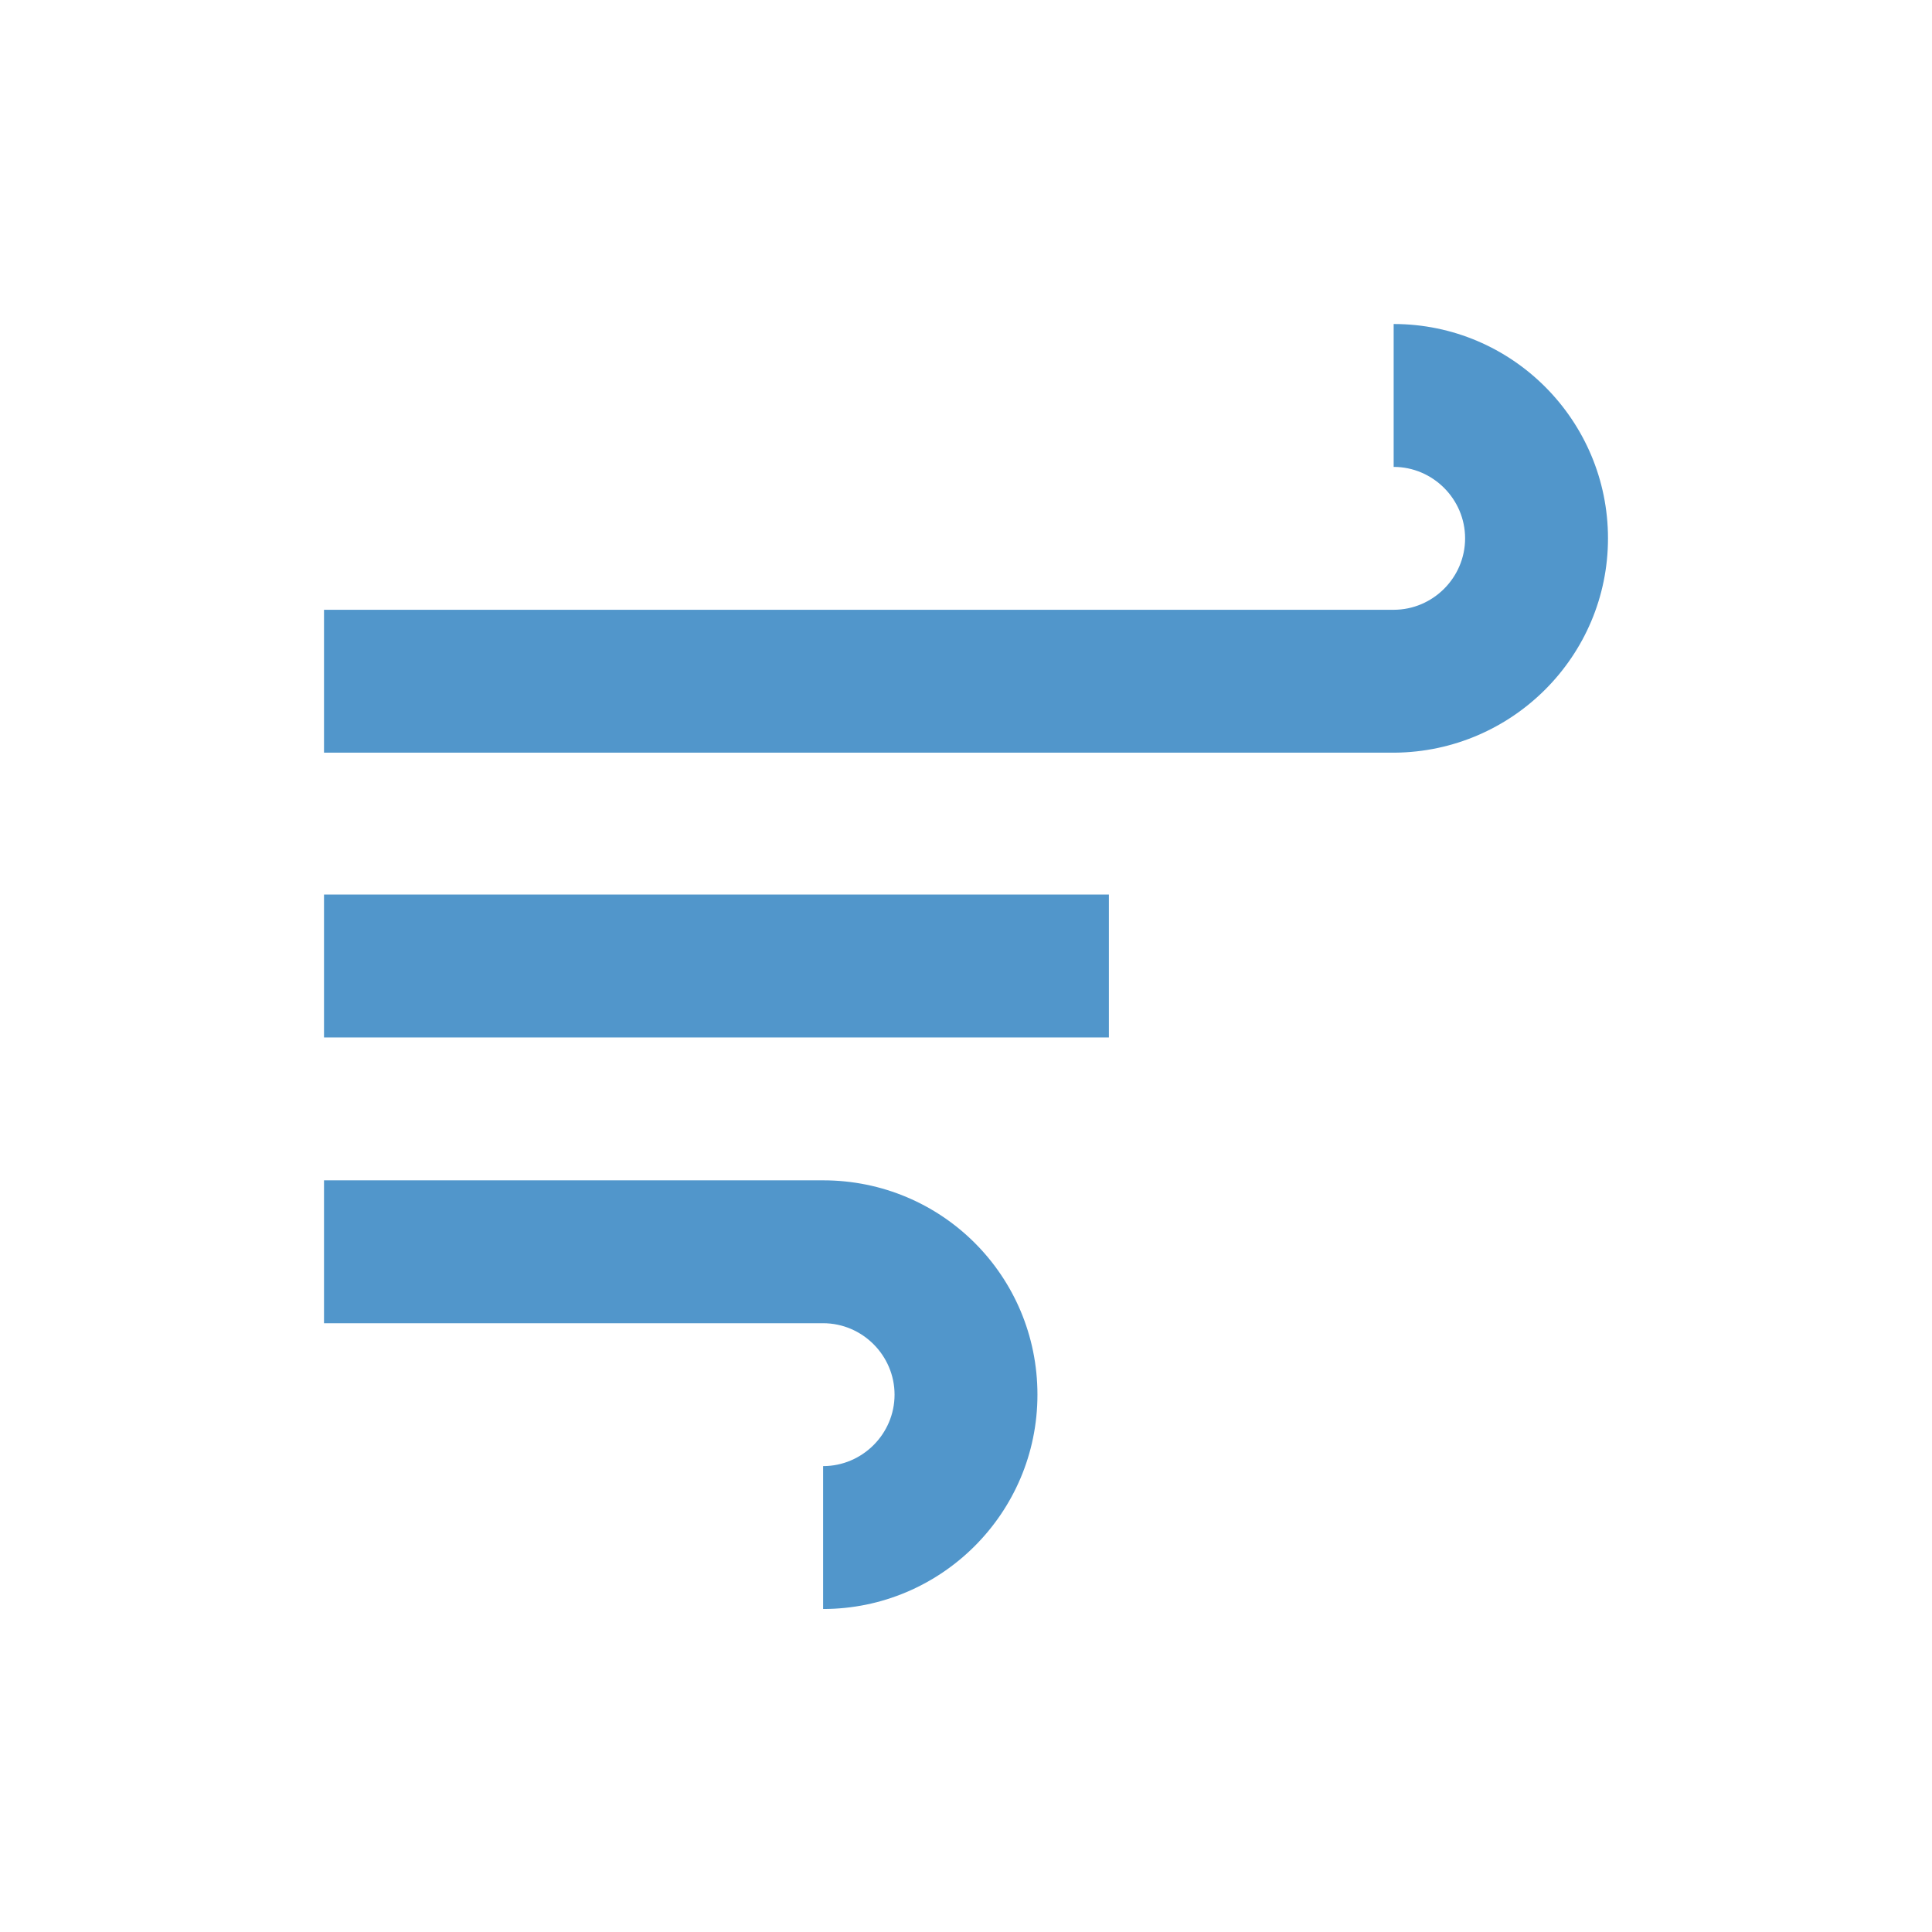 <svg t="1756888428256" class="icon" viewBox="0 0 1024 1024" version="1.1" xmlns="http://www.w3.org/2000/svg" p-id="36263" width="200" height="200"><path d="M852.267 285.333c0-62.4-50.667-113.6-113.6-113.6v75.733c20.8 0 37.867 17.067 37.867 37.867 0 20.8-17.067 37.867-37.867 37.867H171.733v75.733h567.467c62.4-0.533 113.067-51.2 113.067-113.6zM436.267 625.6H171.733v75.733h264.533c20.8 0 37.867 17.067 37.867 37.867 0 20.8-17.067 37.867-37.867 37.867v75.733c62.4 0 113.6-50.667 113.6-113.6s-50.667-113.6-113.6-113.6zM171.733 474.133h416v75.733h-416z" p-id="36264" fill="#5196cb"></path></svg>